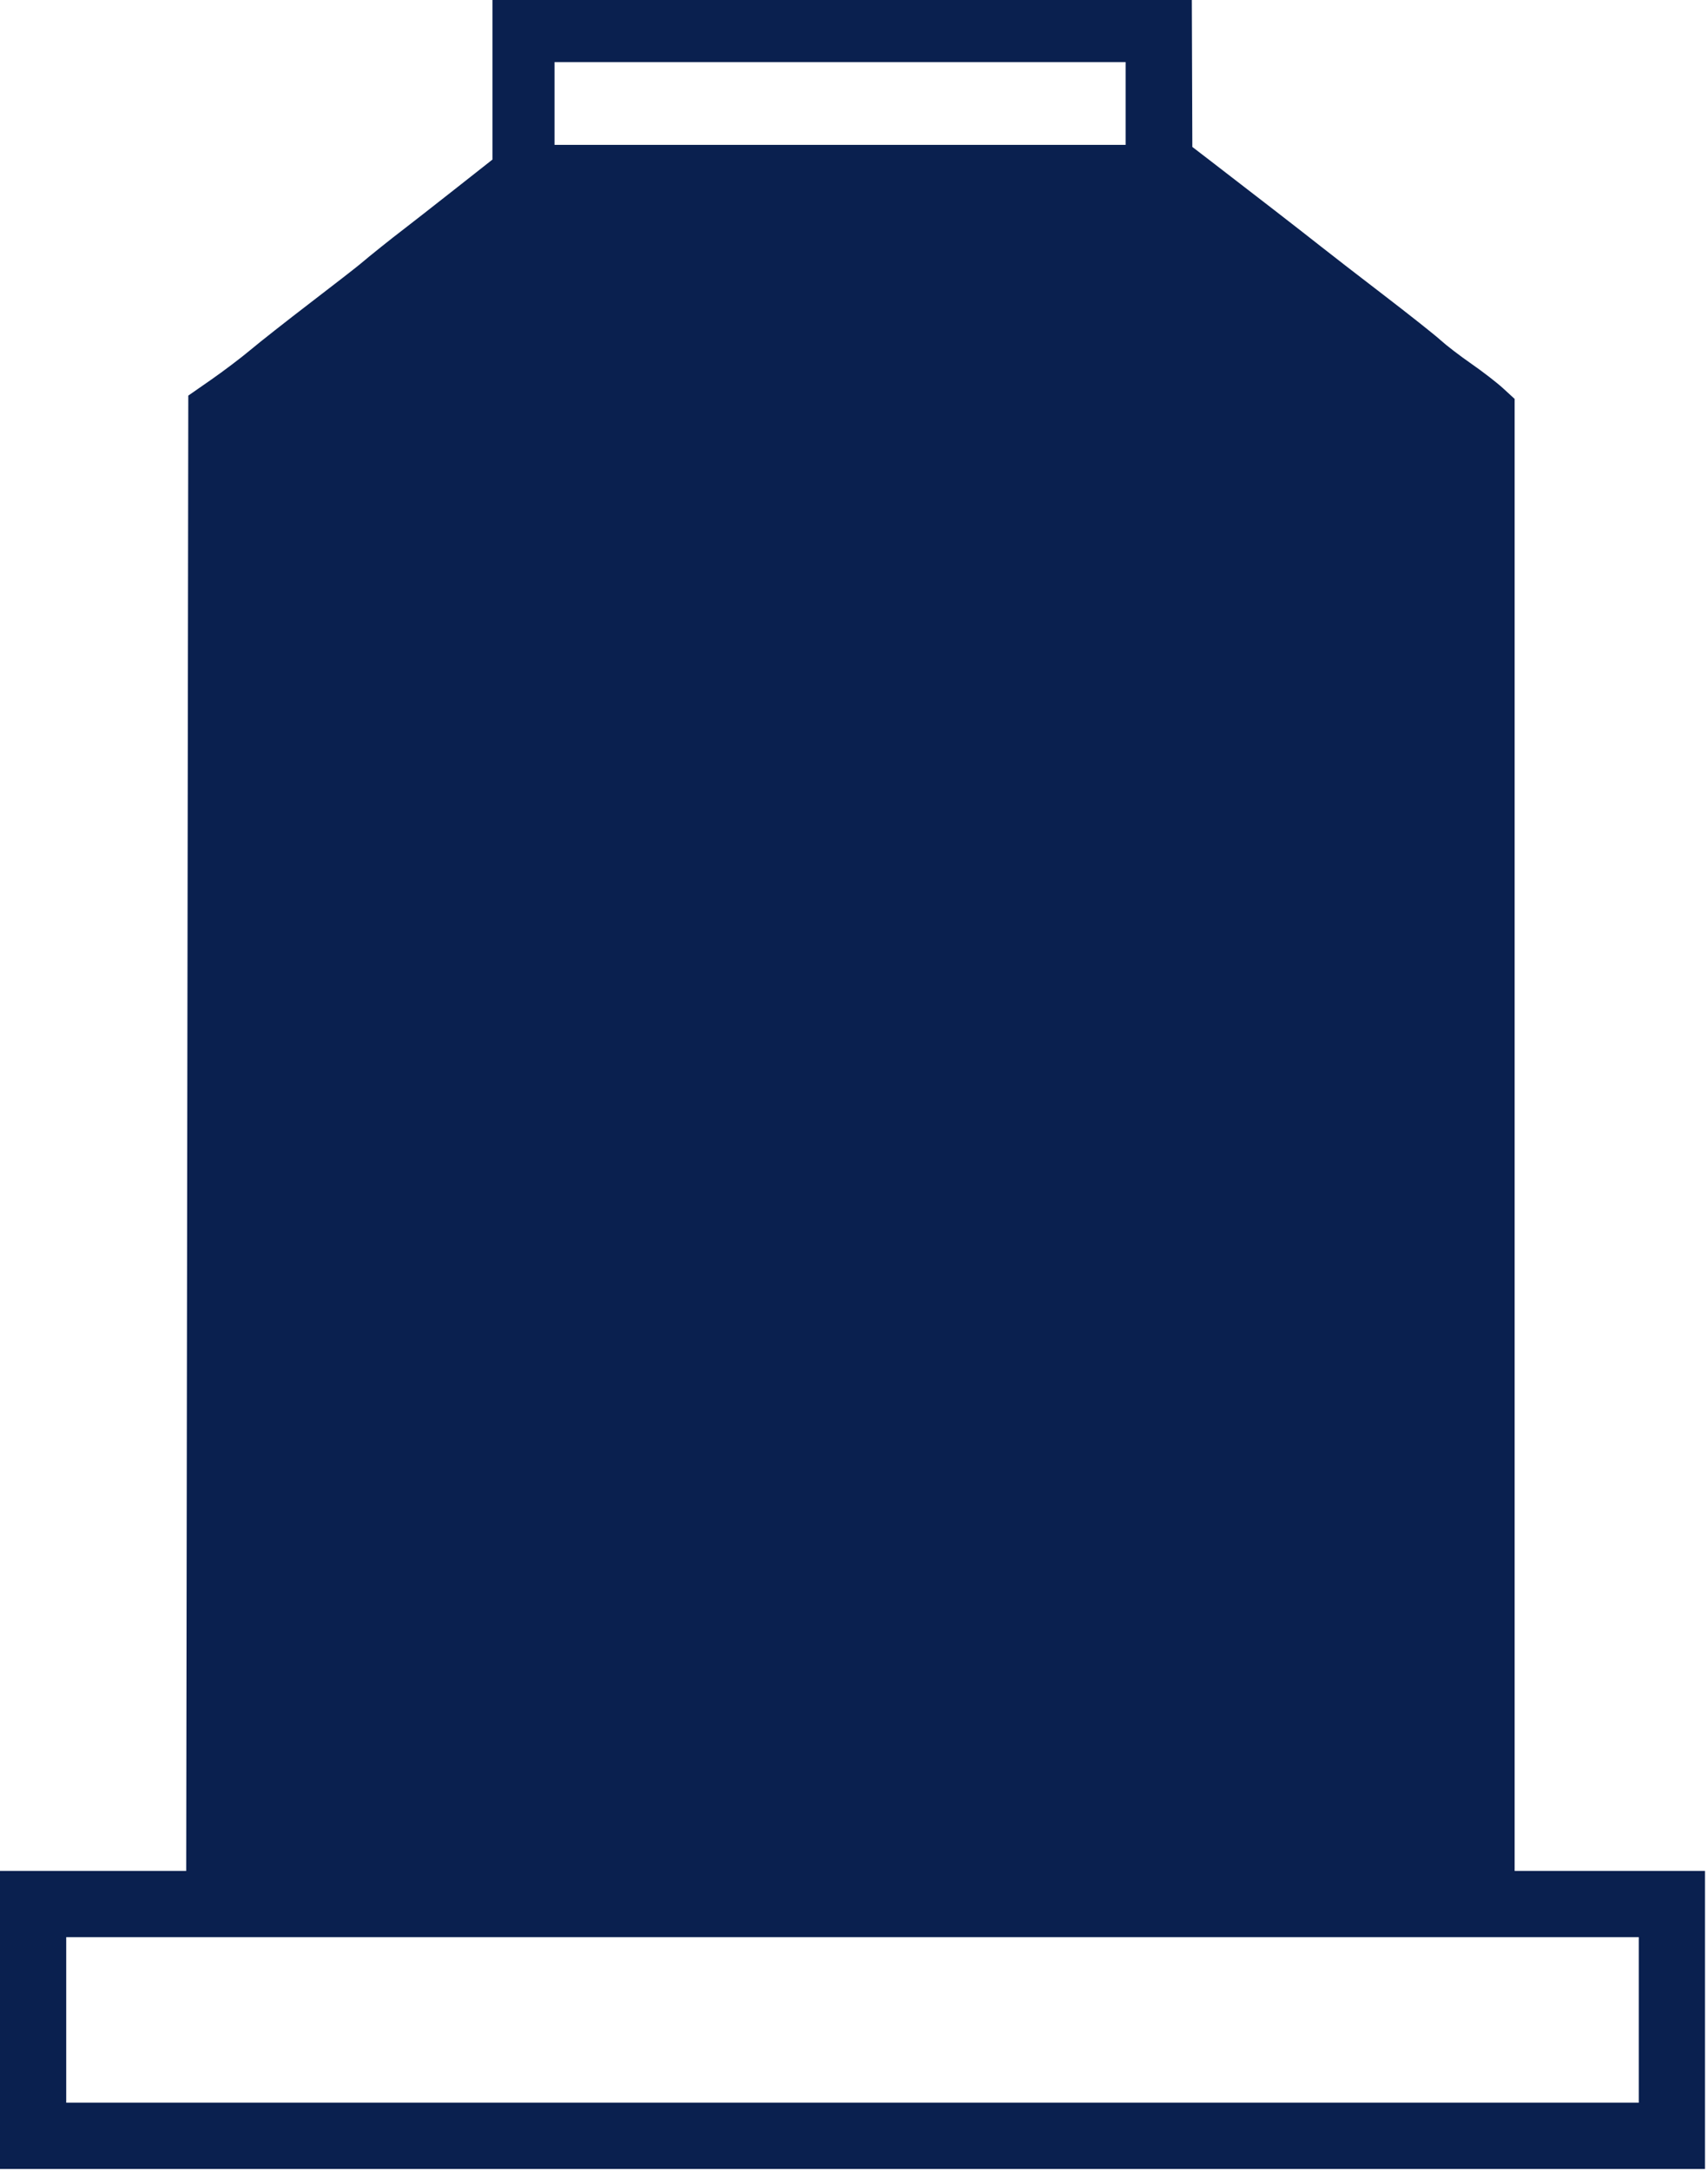 <svg xmlns="http://www.w3.org/2000/svg" xmlns:xlink="http://www.w3.org/1999/xlink" version="1.1" width="277" height="352" style=""><rect id="backgroundrect" width="100%" height="100%" x="0" y="0" fill="none" stroke="none"/><g class="currentLayer" style=""><title>Layer 1</title><g id="svgg" class=""><path id="path0" d="M79.866,12.936 L79.866,25.873 L73.658,30.762 C70.243,33.451 66.583,36.313 65.525,37.121 C63.388,38.752 59.98,41.479 58.407,42.817 C57.844,43.297 54.211,46.119 50.336,49.089 C46.46,52.059 42.081,55.506 40.604,56.749 C39.127,57.992 36.258,60.164 34.228,61.576 L30.537,64.143 L30.367,183.749 L30.198,303.355 L15.099,303.355 L0,303.355 L0,327.516 L0,351.678 L138.255,351.678 L276.51,351.678 L276.51,327.516 L276.51,303.355 L261.074,303.355 L245.638,303.355 L245.638,184.018 L245.638,64.68 L243.792,62.983 C242.777,62.05 240.459,60.256 238.642,58.998 C236.825,57.74 234.575,56.017 233.643,55.168 C232.71,54.319 228.52,50.997 224.331,47.786 C220.142,44.574 215.574,41.04 214.181,39.933 C211.807,38.046 202.526,30.854 196.182,25.983 L193.371,23.825 L193.33,11.912 L193.289,-7.629394538355427e-7 L136.577,-7.629394538355427e-7 L79.866,-7.629394538355427e-7 L79.866,12.936 M182.55,16.778 L182.55,23.49 L136.242,23.49 L89.933,23.49 L89.933,16.778 L89.933,10.067 L136.242,10.067 L182.55,10.067 L182.55,16.778 M265.772,327.516 L265.772,340.939 L138.255,340.939 L10.738,340.939 L10.738,327.516 L10.738,314.094 L138.255,314.094 L265.772,314.094 L265.772,327.516 " stroke="none" fill="#0a204f" fill-rule="evenodd"/></g></g></svg>